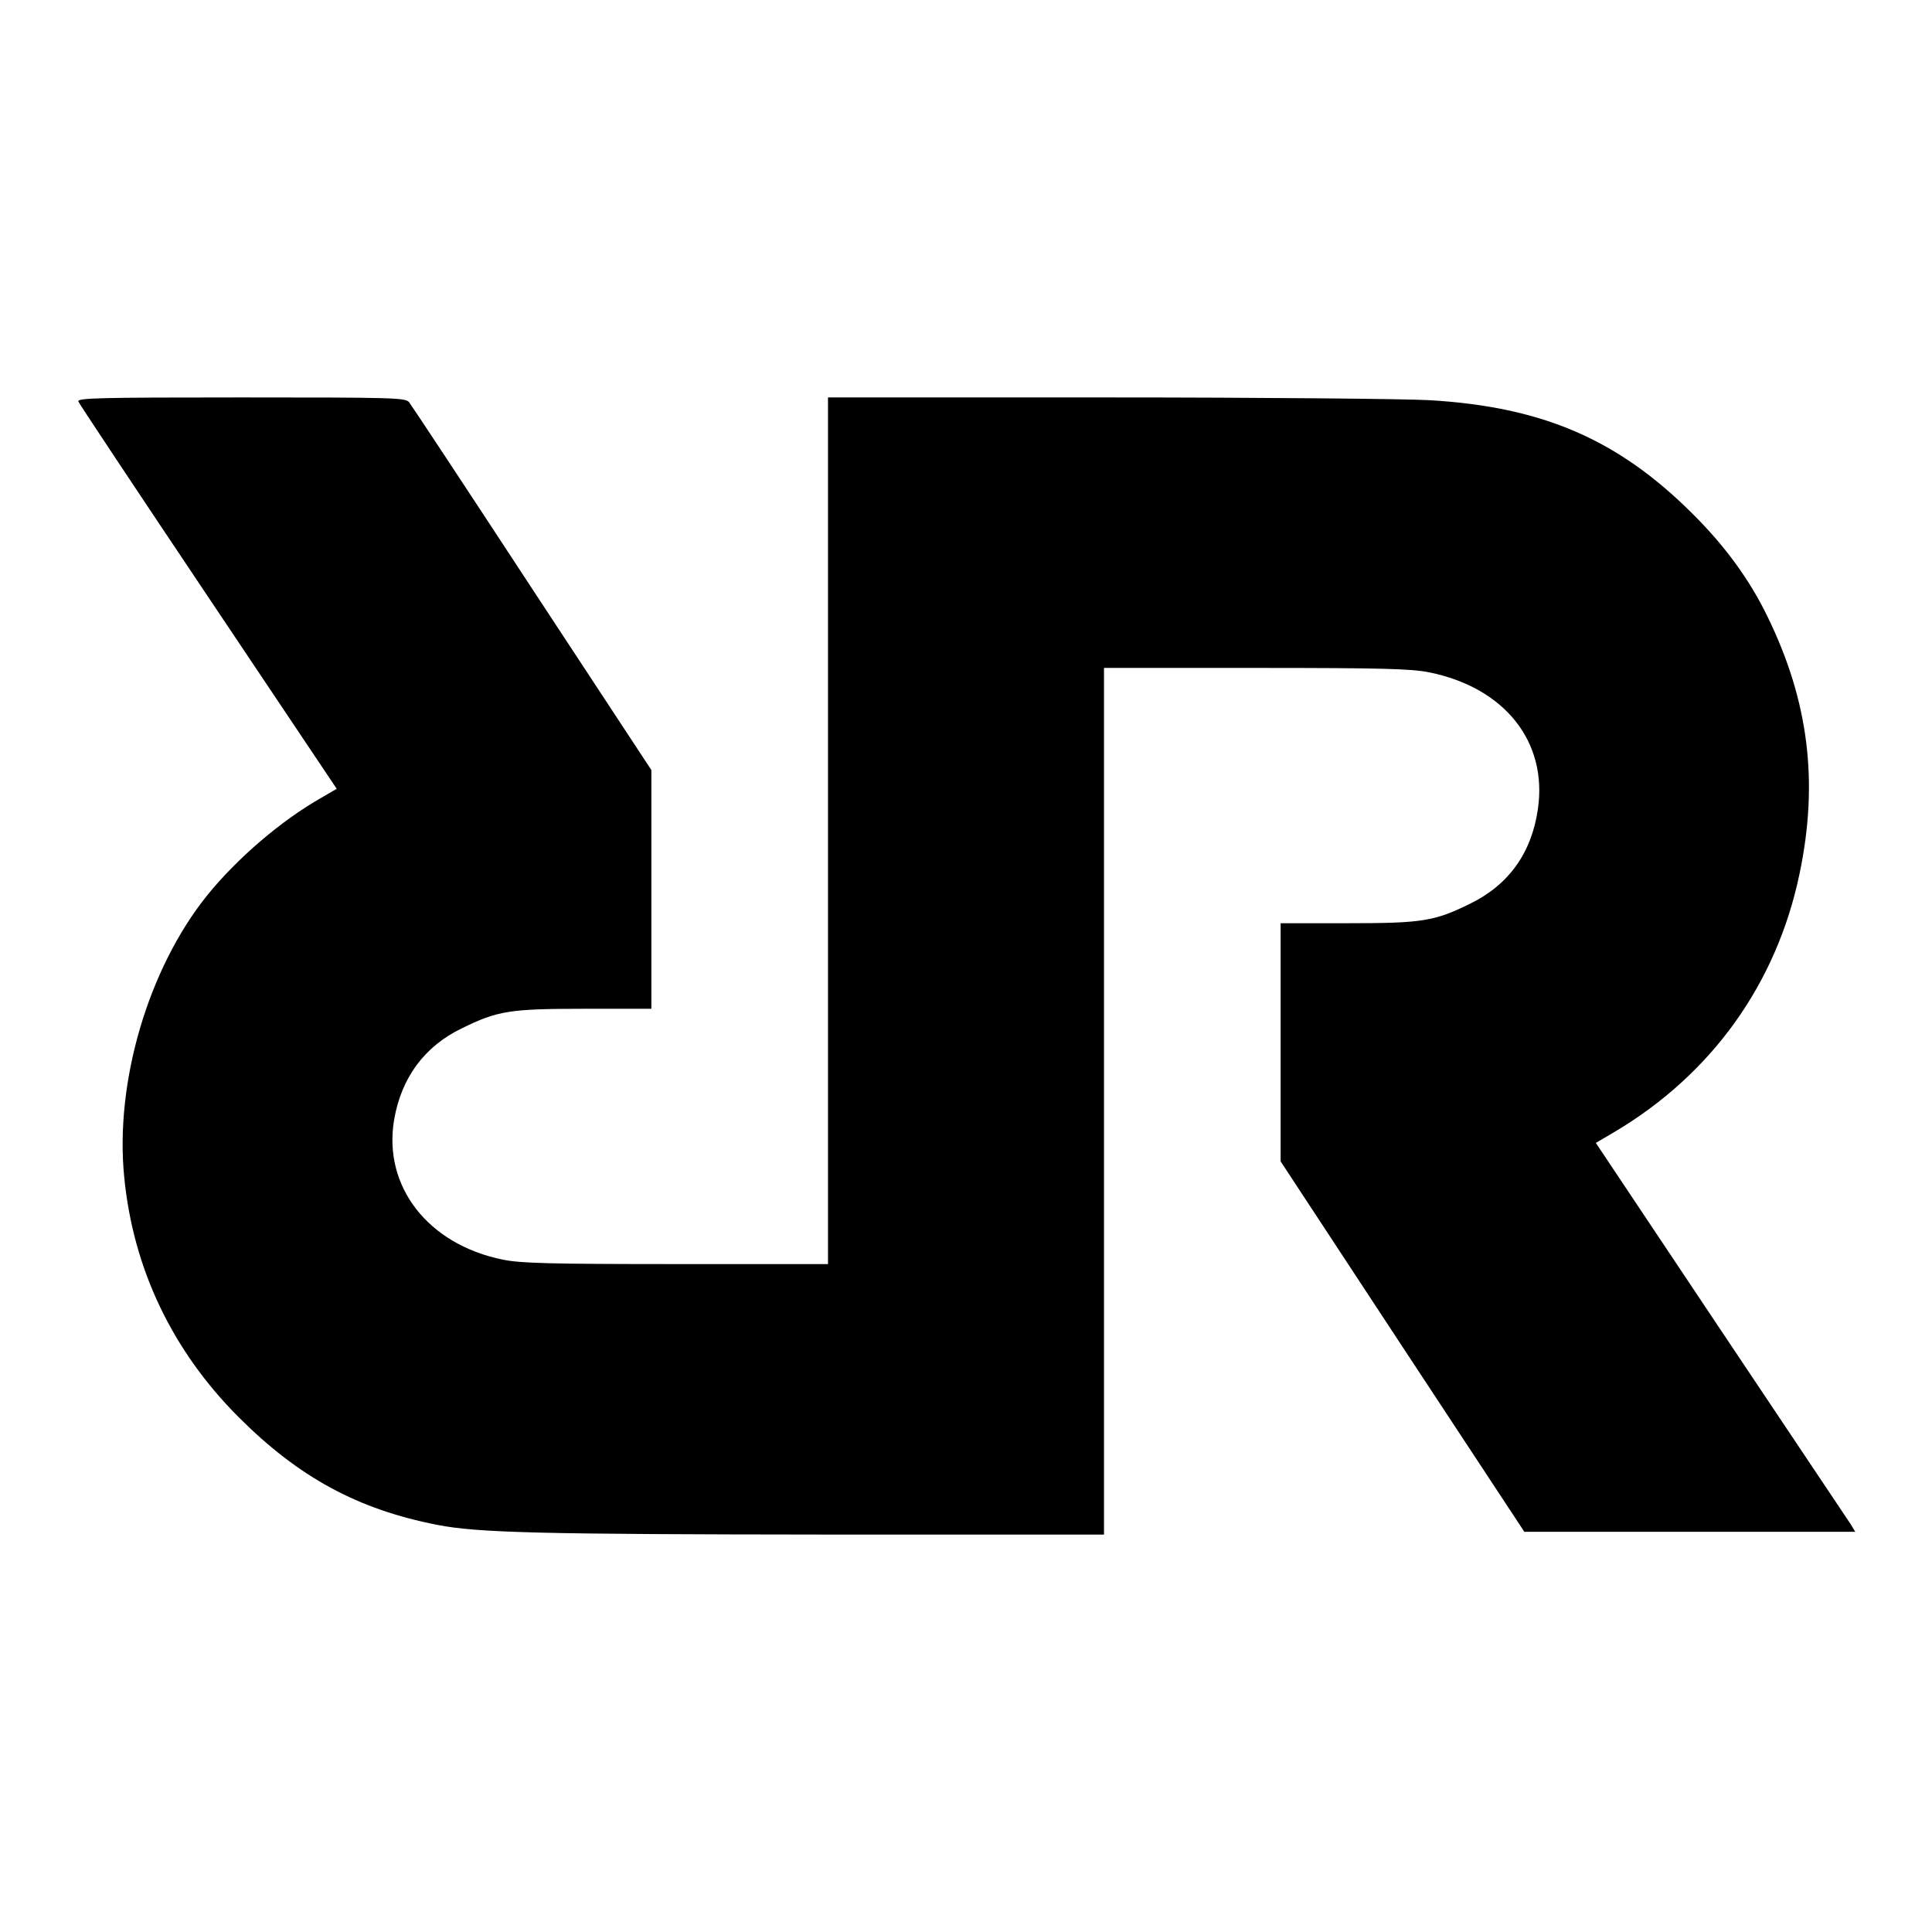 <svg version="1" xmlns="http://www.w3.org/2000/svg" width="933.333" height="933.333" viewBox="0 0 700 700"><path d="M28.4 145.5c.3.8 21.5 32.7 47.1 70.9l46.5 69.4-5.5 3.2c-14.8 8.4-30.8 22.2-41.6 35.6-21.2 26.5-33.3 67.5-29.9 101.8 3.2 33.2 17.4 63 41.5 87.1 21.8 21.8 43.2 33.4 72 39 14.7 2.9 38.3 3.4 140.3 3.5H400V242h55c45.8 0 56.4.3 62.8 1.6 27.3 5.5 43 25.1 39.4 49.6-2.3 15.9-10.6 27.4-24.5 34.2-13 6.4-17.3 7.1-44.4 7.1H464V420.8l44.1 67.1 44.2 67.1h119.9l-1.7-2.8c-1-1.5-22.2-33.2-47.1-70.4l-45.2-67.7 6.8-4c35.2-20.9 58.7-53.7 67-93.5 7-33.3 3.3-62.7-11.6-93.2-6.5-13.4-15.4-25.6-27.3-37.4-26.9-26.8-54.2-38.6-95.1-41-8.5-.5-61.1-1-116.7-1H300v314h-55c-46.2 0-56.3-.3-62.8-1.6-27.1-5.5-43.5-26.5-39.4-50.7 2.6-15.2 11-26.6 24.5-33.1 13-6.4 17.3-7.1 44.4-7.1H236V279l-43.2-65.7c-23.7-36.2-43.8-66.6-44.6-67.6-1.4-1.6-5.6-1.7-61-1.7-52.3 0-59.3.2-58.8 1.5z"/></svg>
